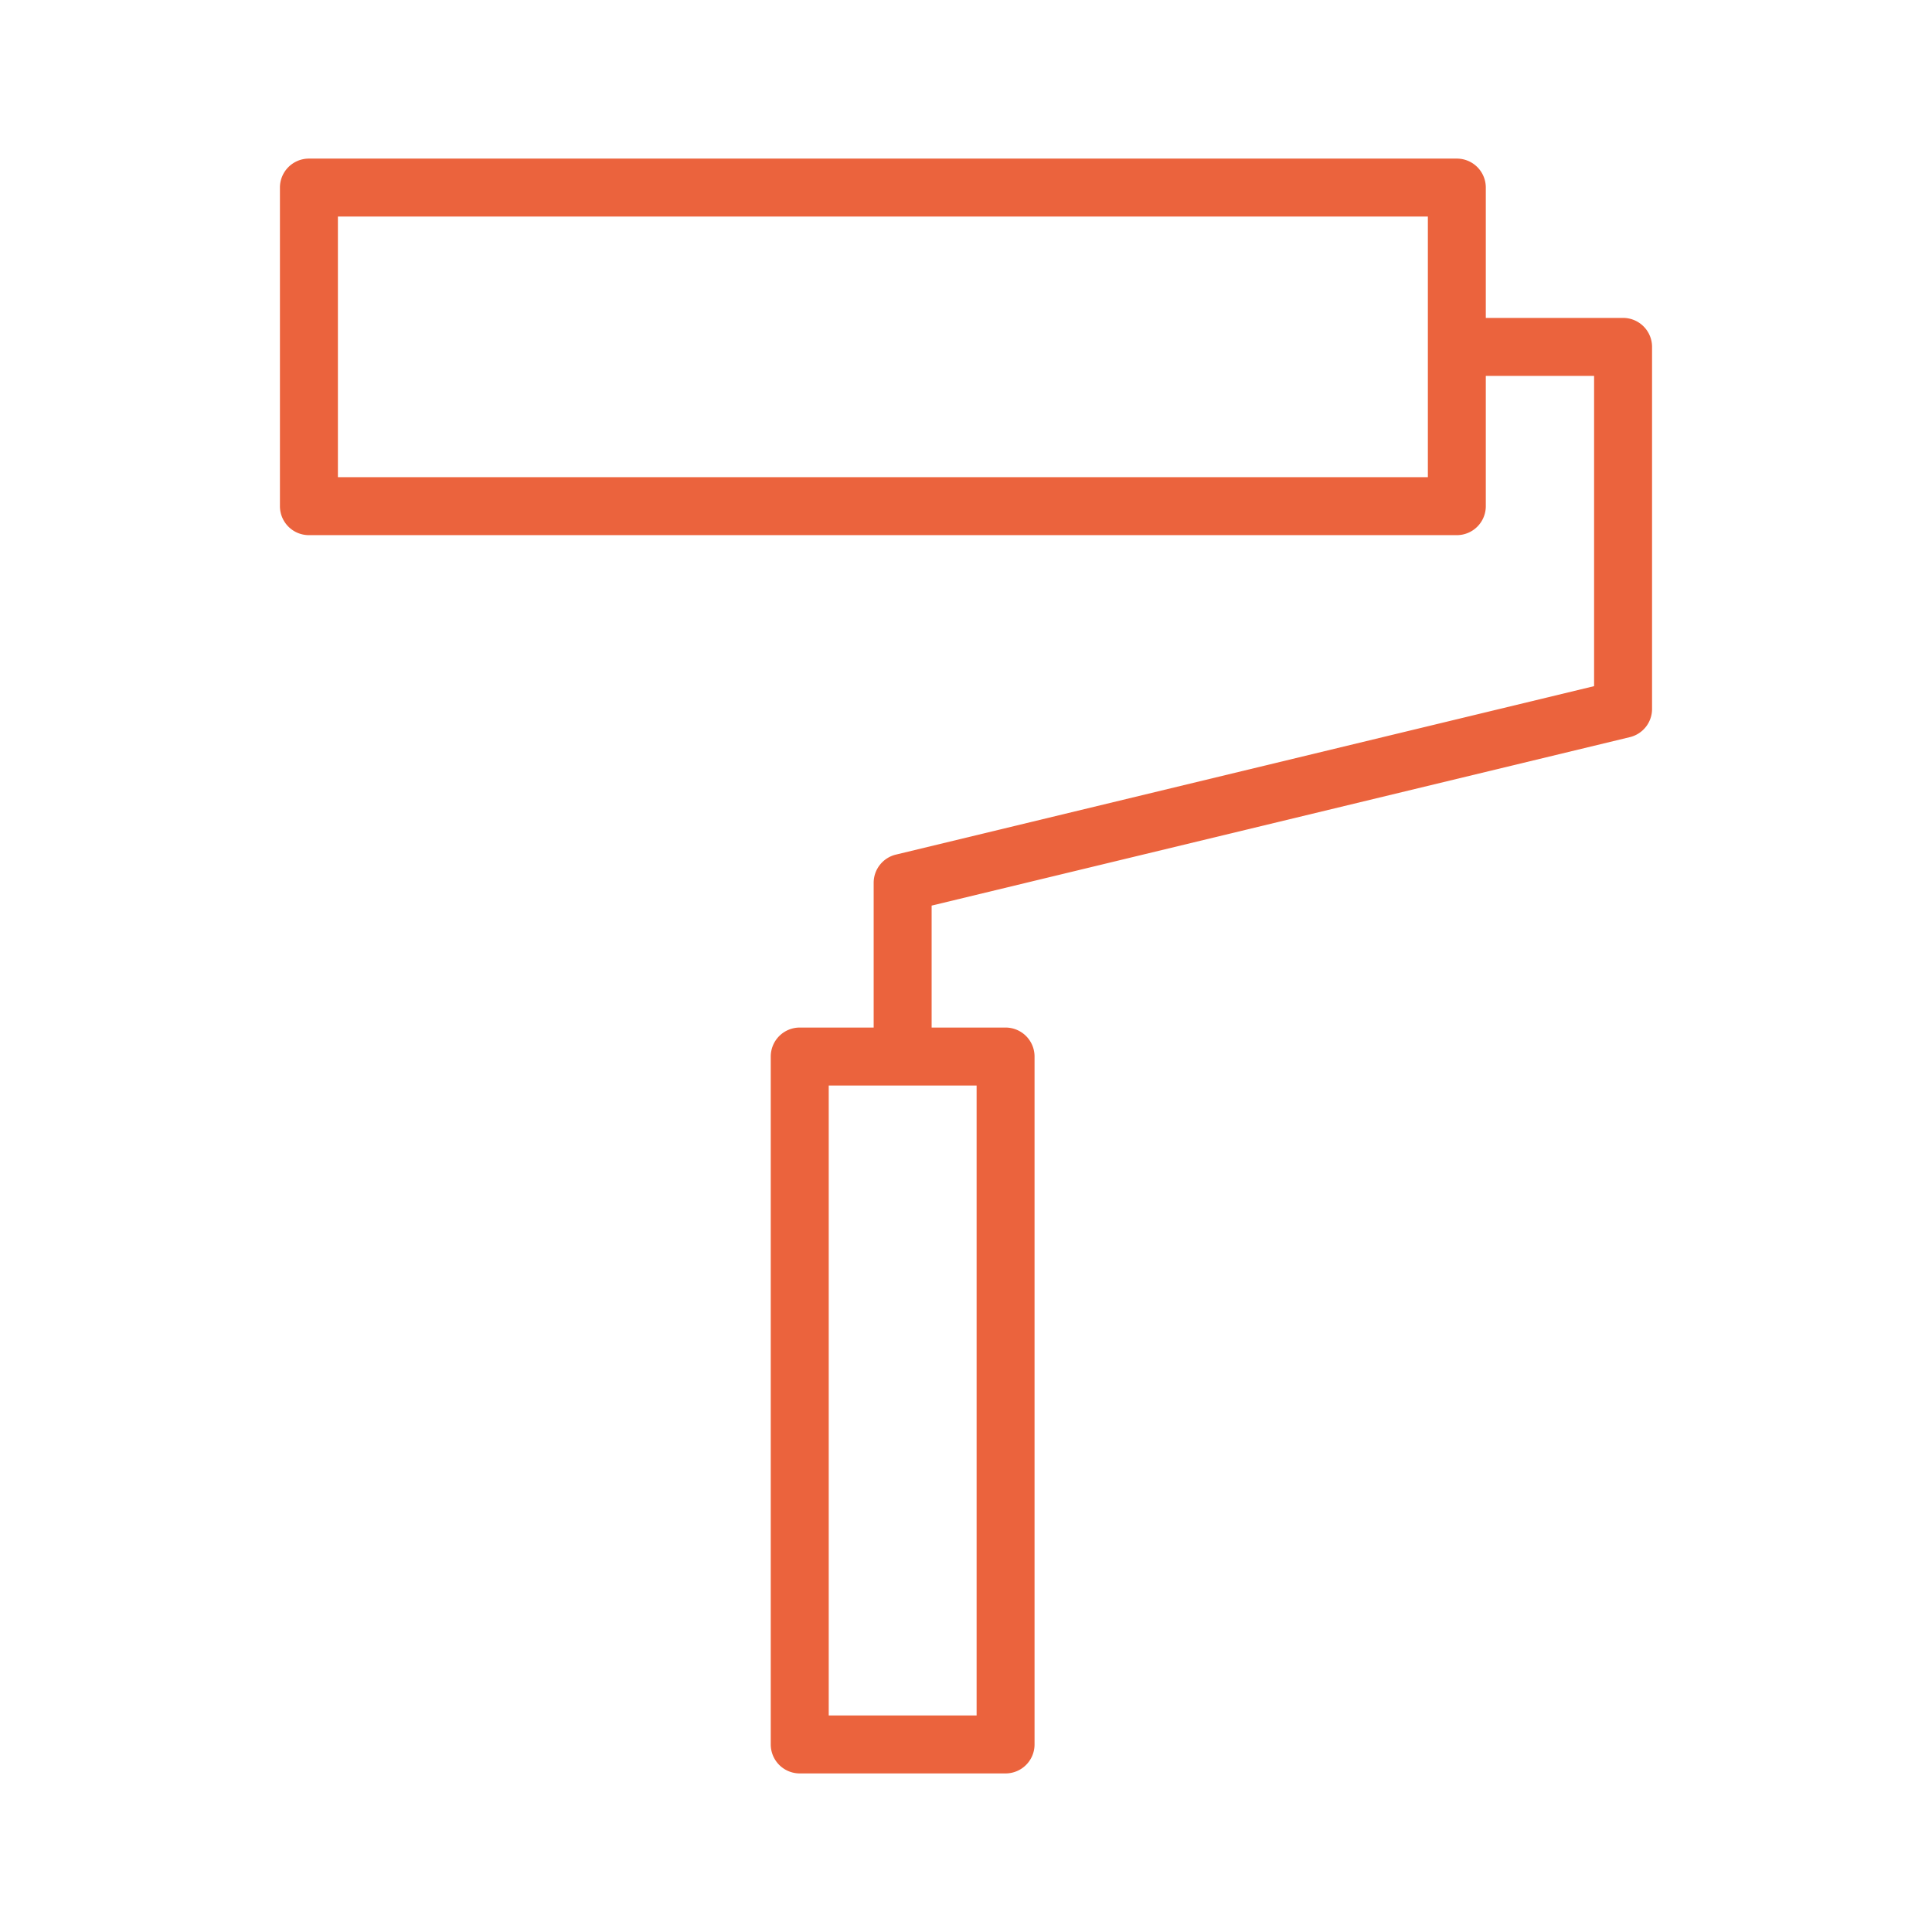 <?xml version="1.0" encoding="UTF-8"?> <svg xmlns="http://www.w3.org/2000/svg" viewBox="0 0 100 100" fill-rule="evenodd"><path d="M84.01 16.455h-7.105V9.709a1.5 1.5 0 0 0-1.5-1.5H15.989a1.5 1.5 0 0 0-1.5 1.5v16.49a1.5 1.5 0 0 0 1.5 1.5h59.416a1.5 1.5 0 0 0 1.5-1.5v-6.744h5.605v16.06l-36.141 8.72a1.5 1.5 0 0 0-1.148 1.458v7.493h-3.827a1.5 1.5 0 0 0-1.5 1.5v35.606a1.5 1.5 0 0 0 1.5 1.5h10.654a1.5 1.5 0 0 0 1.5-1.5V54.686a1.5 1.5 0 0 0-1.5-1.5h-3.827v-6.312l36.141-8.72a1.5 1.5 0 0 0 1.148-1.458V17.955a1.5 1.5 0 0 0-1.5-1.5zm-10.104 8.244H17.49v-13.49h56.416v13.49zM50.549 88.792h-7.654V56.186h7.654v32.606z" fill="#eb633d"></path></svg> 